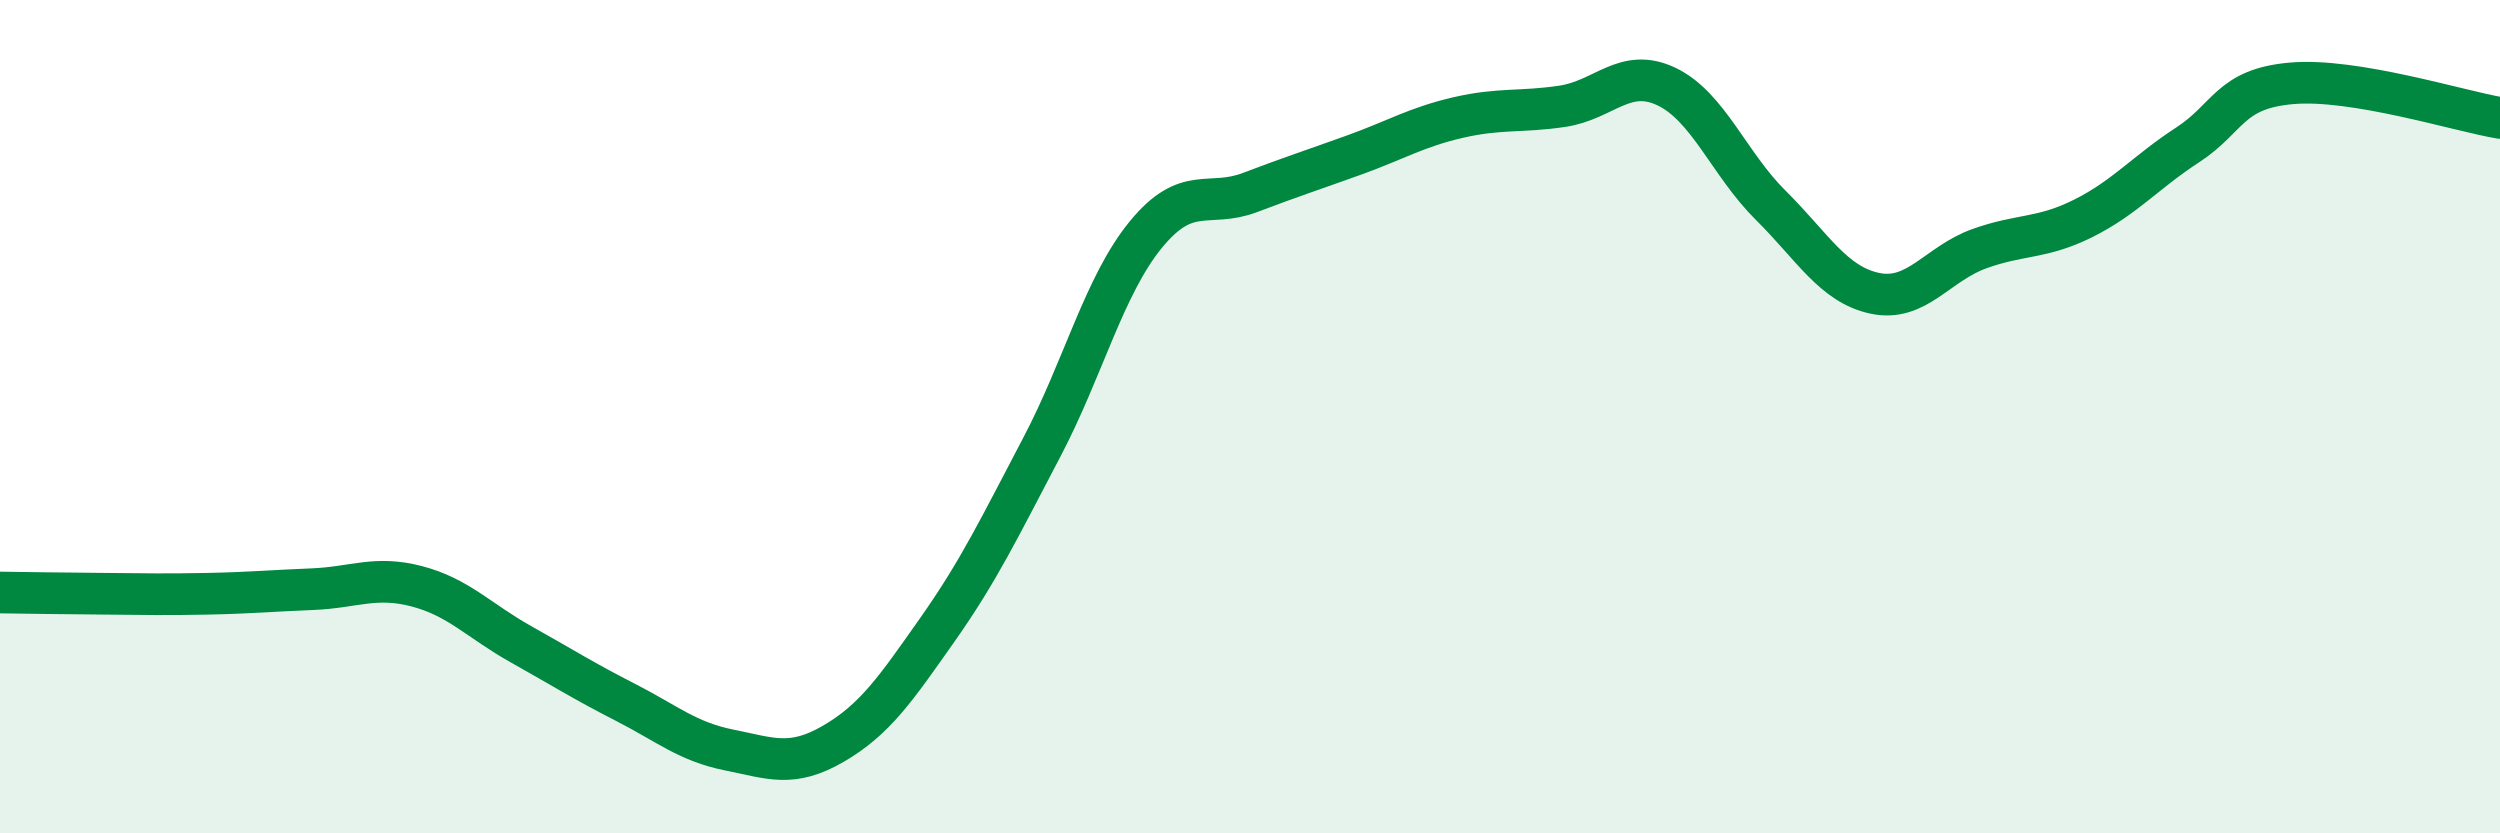 
    <svg width="60" height="20" viewBox="0 0 60 20" xmlns="http://www.w3.org/2000/svg">
      <path
        d="M 0,14.22 C 0.5,14.23 1.5,14.24 2.5,14.25 C 3.5,14.26 4,14.27 5,14.25 C 6,14.23 6.5,14.18 7.5,14.14 C 8.5,14.1 9,13.81 10,14.07 C 11,14.33 11.5,14.9 12.5,15.46 C 13.5,16.02 14,16.34 15,16.85 C 16,17.36 16.5,17.8 17.5,18 C 18.5,18.2 19,18.43 20,17.85 C 21,17.27 21.5,16.53 22.5,15.11 C 23.5,13.69 24,12.64 25,10.74 C 26,8.84 26.5,6.85 27.5,5.63 C 28.5,4.41 29,5 30,4.62 C 31,4.24 31.5,4.08 32.5,3.72 C 33.5,3.36 34,3.05 35,2.82 C 36,2.59 36.5,2.7 37.5,2.55 C 38.5,2.4 39,1.6 40,2.08 C 41,2.56 41.5,3.94 42.5,4.93 C 43.5,5.92 44,6.83 45,7.04 C 46,7.25 46.5,6.33 47.5,5.97 C 48.5,5.61 49,5.74 50,5.24 C 51,4.74 51.5,4.13 52.5,3.48 C 53.5,2.83 53.5,2.13 55,2 C 56.5,1.87 59,2.66 60,2.83L60 20L0 20Z"
        fill="#008740"
        opacity="0.1"
        stroke-linecap="round"
        stroke-linejoin="round"
      />
      <path
        d="M 0,14.22 C 0.5,14.23 1.5,14.24 2.5,14.25 C 3.5,14.26 4,14.27 5,14.25 C 6,14.23 6.5,14.18 7.5,14.14 C 8.5,14.1 9,13.81 10,14.07 C 11,14.33 11.5,14.9 12.5,15.46 C 13.5,16.02 14,16.34 15,16.85 C 16,17.36 16.5,17.8 17.5,18 C 18.5,18.2 19,18.43 20,17.85 C 21,17.27 21.5,16.53 22.5,15.11 C 23.5,13.69 24,12.64 25,10.74 C 26,8.84 26.5,6.85 27.5,5.63 C 28.5,4.41 29,5 30,4.62 C 31,4.24 31.5,4.08 32.5,3.72 C 33.5,3.36 34,3.05 35,2.82 C 36,2.59 36.5,2.7 37.5,2.55 C 38.5,2.4 39,1.6 40,2.08 C 41,2.56 41.5,3.94 42.5,4.93 C 43.5,5.92 44,6.83 45,7.04 C 46,7.25 46.5,6.33 47.5,5.97 C 48.5,5.61 49,5.74 50,5.24 C 51,4.74 51.5,4.13 52.5,3.48 C 53.5,2.83 53.5,2.13 55,2 C 56.5,1.87 59,2.66 60,2.83"
        stroke="#008740"
        stroke-width="1"
        fill="none"
        stroke-linecap="round"
        stroke-linejoin="round"
      />
    </svg>
  